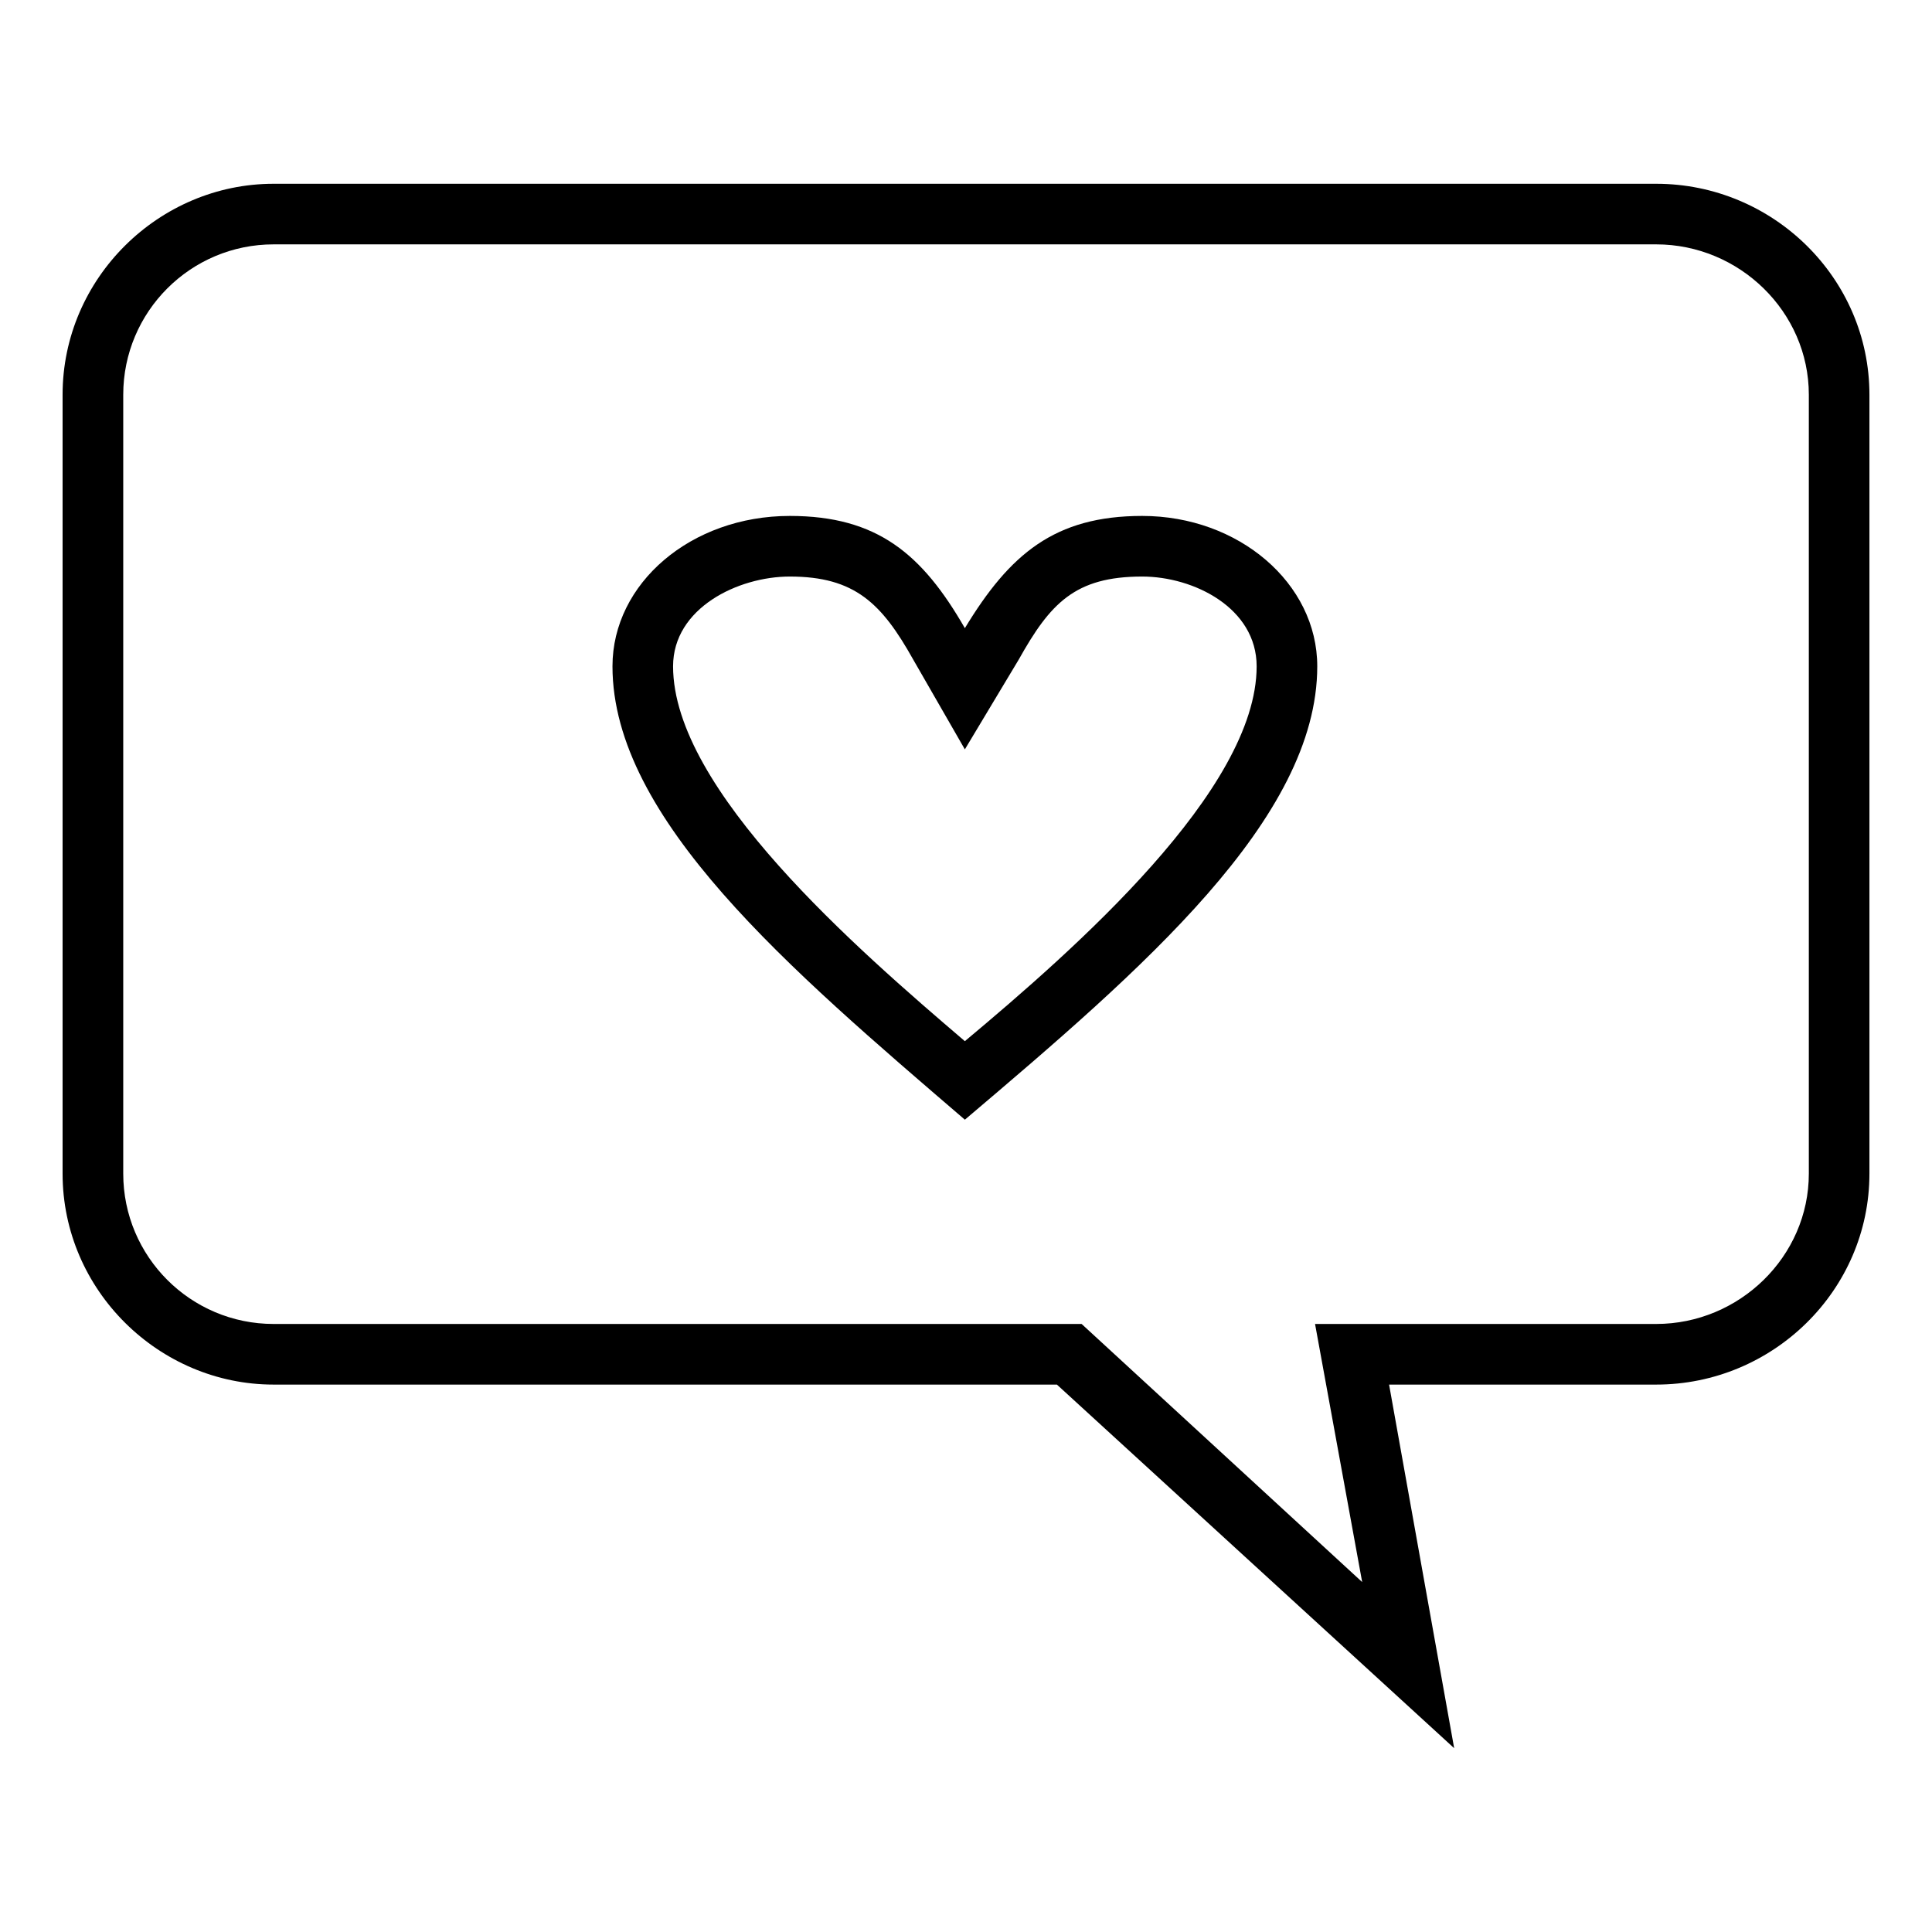 <?xml version="1.0" encoding="UTF-8"?>
<!-- Uploaded to: ICON Repo, www.iconrepo.com, Generator: ICON Repo Mixer Tools -->
<svg fill="#000000" width="800px" height="800px" version="1.1" viewBox="144 144 512 512" xmlns="http://www.w3.org/2000/svg">
 <path d="m512.12 510.93 17.25 96.359-105.28-96.359h-207.59c-30.336 0-55.914-24.98-55.914-55.914v-206.4c0-30.93 25.578-55.914 55.914-55.914h366.41c30.93 0 56.508 24.98 56.508 55.914v206.4c0 30.93-25.578 55.914-56.508 55.914zm-295.62-302.17h366.41c22.008 0 40.449 17.844 40.449 39.852v206.4c0 22.008-18.438 39.852-40.449 39.852h-90.41l12.492 68.402-74.352-68.402h-214.13c-22.008 0-39.852-17.844-39.852-39.852v-206.4c0-22.008 17.844-39.852 39.852-39.852zm183.2 101.71c11.895-19.629 23.793-29.742 46.992-29.742 25.578 0 46.395 17.844 46.395 39.852 0 40.449-46.395 80.301-93.387 120.15-46.395-39.852-93.387-79.707-93.387-120.15 0-22.008 20.82-39.852 46.992-39.852 23.199 0 35.094 10.113 46.395 29.742zm0 109.45c29.145-24.387 77.324-66.621 77.324-99.336 0-15.465-16.656-23.793-30.336-23.793-17.844 0-24.387 7.137-32.715 22.008l-14.277 23.793-13.68-23.793c-8.328-14.871-15.465-22.008-32.715-22.008-13.68 0-30.93 8.328-30.93 23.793 0 32.715 48.773 74.945 77.324 99.336z" fill-rule="evenodd"/>
</svg>